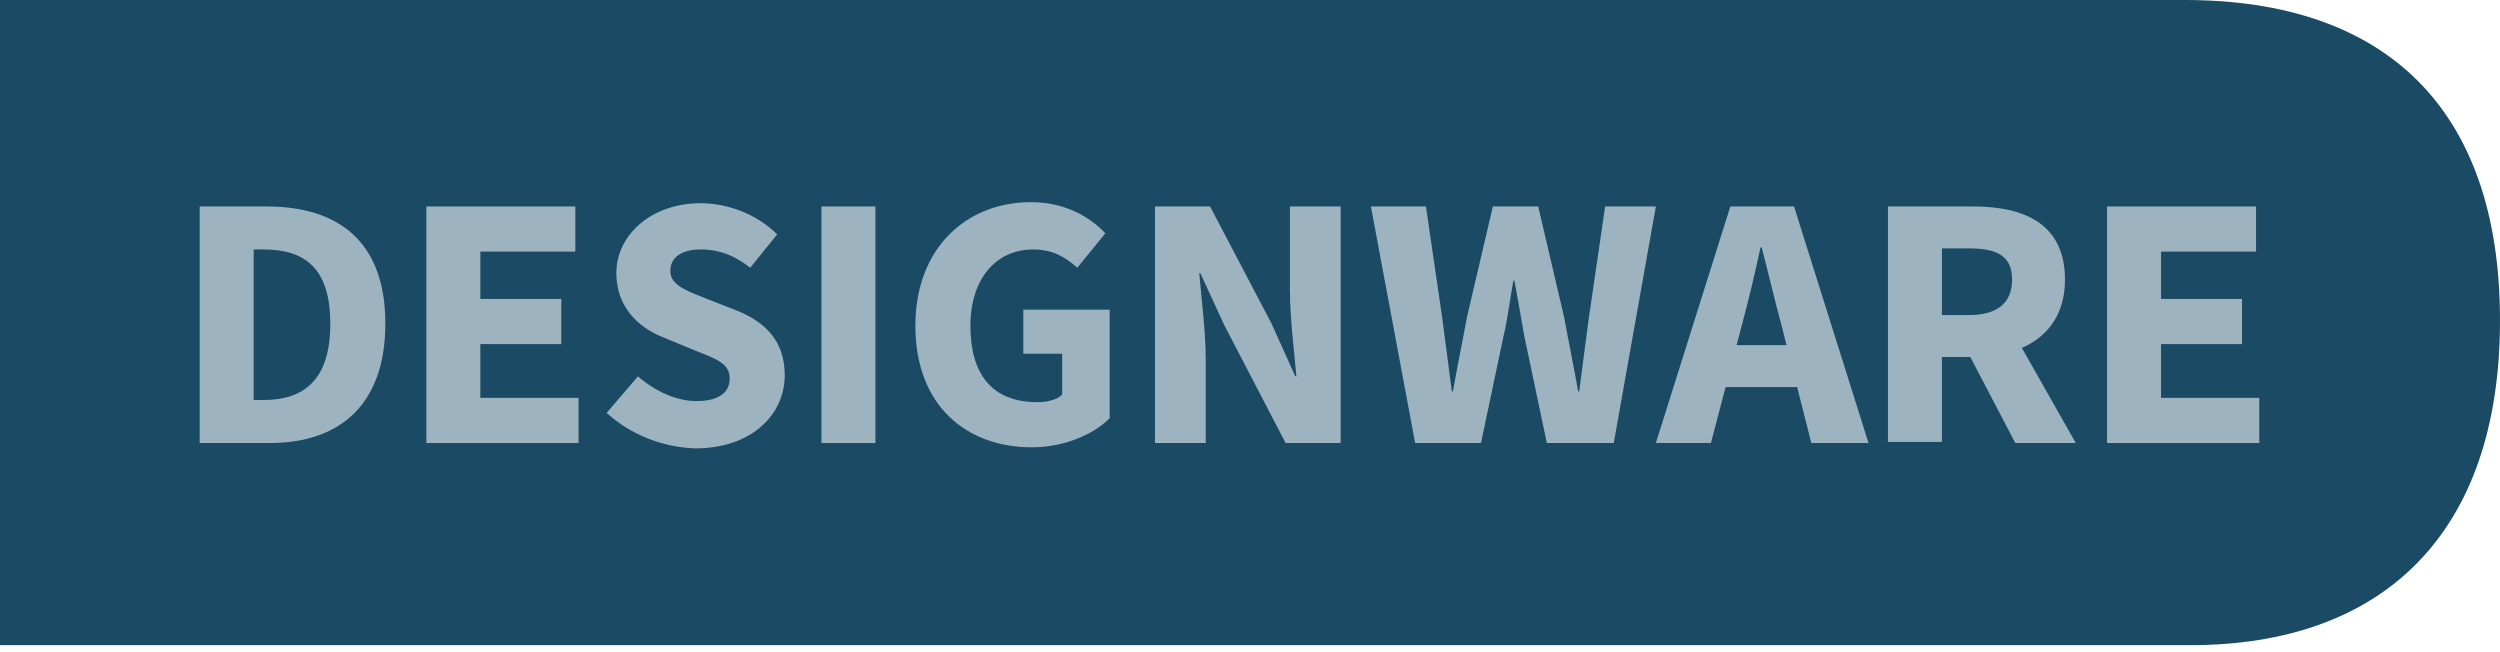 <svg width="184" height="48" viewBox="0 0 184 48" fill="none" xmlns="http://www.w3.org/2000/svg">
<path d="M0 0H13.268H160.801C175.42 0 184 7.835 184 23.584C184 39.333 175.34 47.484 161.199 47.484H13.268H0V0Z" fill="#1B4A64"/>
<path d="M14.697 15.195H19.623C24.946 15.195 28.362 17.806 28.362 23.821C28.362 29.836 24.946 32.606 19.861 32.606H14.697V15.195ZM19.385 29.44C22.324 29.44 24.31 28.015 24.31 23.821C24.31 19.627 22.324 18.36 19.385 18.36H18.67V29.44H19.385Z" fill="#9DB3BF"/>
<path d="M31.381 15.195H42.345V18.519H35.353V22.001H41.312V25.325H35.353V29.282H42.583V32.606H31.381V15.195Z" fill="#9DB3BF"/>
<path d="M44.648 30.39L46.952 27.699C48.224 28.807 49.812 29.519 51.243 29.519C52.911 29.519 53.705 28.886 53.705 27.857C53.705 26.749 52.752 26.433 51.163 25.8L48.859 24.85C47.032 24.138 45.364 22.634 45.364 20.102C45.364 17.253 47.985 14.957 51.56 14.957C53.547 14.957 55.692 15.749 57.201 17.253L55.215 19.706C54.103 18.835 52.99 18.36 51.56 18.36C50.21 18.36 49.336 18.915 49.336 19.943C49.336 20.972 50.448 21.368 52.037 22.001L54.262 22.872C56.407 23.742 57.757 25.167 57.757 27.62C57.757 30.469 55.374 33.001 51.163 33.001C48.859 32.922 46.476 32.052 44.648 30.39Z" fill="#9DB3BF"/>
<path d="M60.459 15.195H64.431V32.606H60.459V15.195Z" fill="#9DB3BF"/>
<path d="M67.371 23.98C67.371 18.202 71.185 14.878 75.872 14.878C78.414 14.878 80.242 15.986 81.354 17.174L79.288 19.706C78.414 18.915 77.461 18.361 76.031 18.361C73.33 18.361 71.423 20.497 71.423 23.98C71.423 27.541 73.012 29.598 76.349 29.598C77.064 29.598 77.779 29.44 78.176 29.044V26.037H75.316V22.792H81.672V30.785C80.48 31.973 78.335 32.922 75.951 32.922C71.105 32.922 67.371 29.836 67.371 23.98Z" fill="#9DB3BF"/>
<path d="M85.008 15.195H89.06L93.588 23.821L95.336 27.699H95.415C95.257 25.879 94.939 23.425 94.939 21.368V15.195H98.673V32.606H94.621L90.092 23.9L88.345 20.102H88.265C88.424 22.001 88.742 24.375 88.742 26.433V32.606H85.008V15.195Z" fill="#9DB3BF"/>
<path d="M100.897 15.195H104.949L106.141 23.346C106.379 25.166 106.618 26.987 106.856 28.807H106.935C107.253 26.987 107.65 25.087 107.968 23.346L109.875 15.195H113.212L115.119 23.346C115.436 25.087 115.834 26.987 116.151 28.807H116.231C116.469 26.987 116.707 25.087 116.946 23.346L118.138 15.195H121.872L118.773 32.606H113.847L112.179 24.692C111.941 23.346 111.702 21.922 111.464 20.655H111.385C111.146 21.922 110.987 23.346 110.669 24.692L109.001 32.606H104.155L100.897 15.195Z" fill="#9DB3BF"/>
<path d="M127.354 15.195H132.041L137.523 32.606H133.312L131.088 23.821C130.611 22.08 130.135 20.022 129.658 18.202H129.578C129.181 20.022 128.705 22.08 128.228 23.821L125.924 32.606H121.872L127.354 15.195ZM125.447 25.404H133.869V28.49H125.447V25.404Z" fill="#9DB3BF"/>
<path d="M138.953 15.195H145.229C148.963 15.195 151.982 16.461 151.982 20.576C151.982 24.533 148.963 26.274 145.229 26.274H142.925V32.526H138.953V15.195ZM144.912 23.188C146.977 23.188 148.09 22.317 148.09 20.576C148.09 18.835 146.977 18.281 144.912 18.281H142.925V23.188H144.912ZM144.514 25.325L147.216 22.792L152.777 32.606H148.328L144.514 25.325Z" fill="#9DB3BF"/>
<path d="M155.081 15.195H166.045V18.519H159.053V22.001H165.012V25.325H159.053V29.282H166.283V32.606H155.081V15.195Z" fill="#9DB3BF"/>
</svg>

